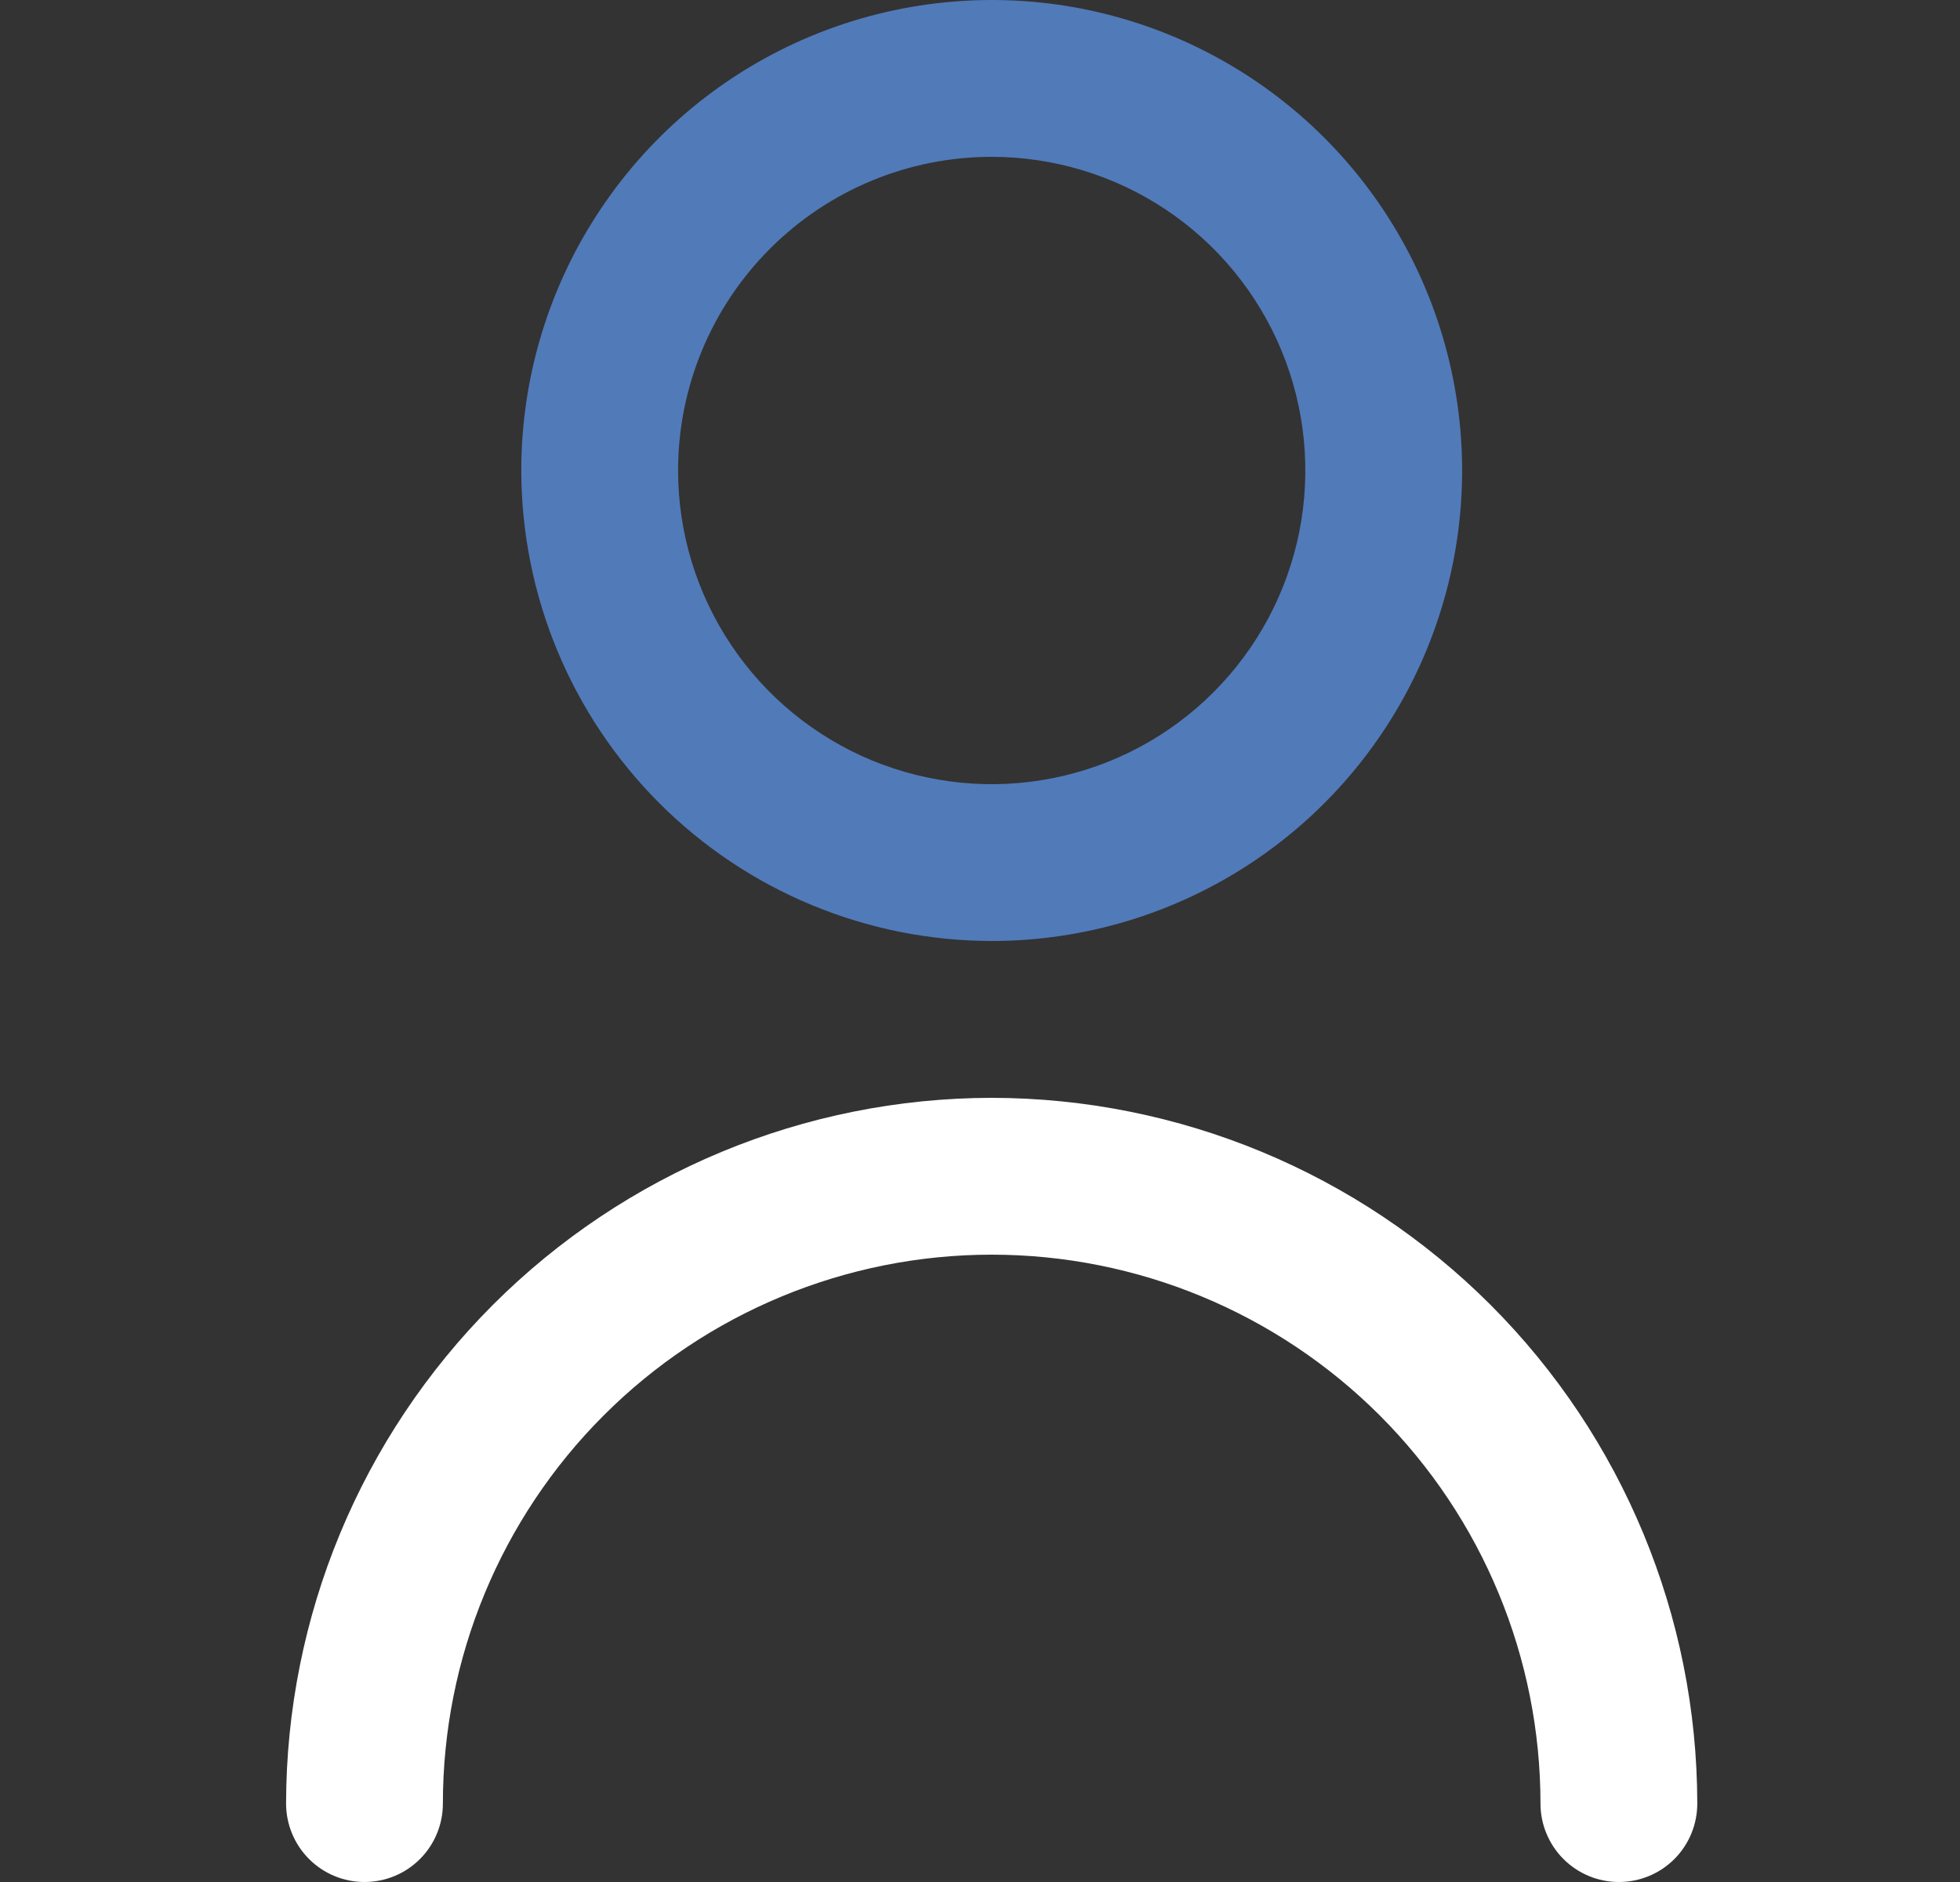 <svg width="25" height="24" viewBox="0 0 25 24" fill="none" xmlns="http://www.w3.org/2000/svg">
<rect x="0" y="0" width="25" height="24" fill="#333333" stroke="none"/>
<g clip-path="url(#clip0_291_2094)">
<path d="M12.649 12C13.836 12 14.996 11.648 15.983 10.989C16.97 10.329 17.739 9.392 18.193 8.296C18.647 7.2 18.766 5.993 18.534 4.829C18.303 3.666 17.731 2.596 16.892 1.757C16.053 0.918 14.984 0.347 13.82 0.115C12.656 -0.116 11.45 0.003 10.353 0.457C9.257 0.911 8.32 1.68 7.661 2.667C7.001 3.653 6.649 4.813 6.649 6C6.651 7.591 7.284 9.116 8.409 10.241C9.533 11.366 11.059 11.998 12.649 12ZM12.649 2C13.441 2 14.214 2.235 14.872 2.674C15.53 3.114 16.042 3.738 16.345 4.469C16.648 5.2 16.727 6.004 16.573 6.78C16.418 7.556 16.037 8.269 15.478 8.828C14.918 9.388 14.206 9.769 13.43 9.923C12.654 10.078 11.85 9.998 11.119 9.696C10.388 9.393 9.763 8.88 9.324 8.222C8.884 7.564 8.649 6.791 8.649 6C8.649 4.939 9.071 3.922 9.821 3.172C10.571 2.421 11.588 2 12.649 2Z" fill="#517AB9"/>
<path d="M12.649 14C10.263 14.003 7.976 14.952 6.288 16.639C4.601 18.326 3.652 20.614 3.649 23C3.649 23.265 3.755 23.52 3.942 23.707C4.13 23.895 4.384 24 4.649 24C4.915 24 5.169 23.895 5.357 23.707C5.544 23.52 5.649 23.265 5.649 23C5.649 21.143 6.387 19.363 7.7 18.05C9.012 16.738 10.793 16 12.649 16C14.506 16 16.286 16.738 17.599 18.05C18.912 19.363 19.649 21.143 19.649 23C19.649 23.265 19.755 23.52 19.942 23.707C20.13 23.895 20.384 24 20.649 24C20.915 24 21.169 23.895 21.357 23.707C21.544 23.52 21.649 23.265 21.649 23C21.647 20.614 20.698 18.326 19.011 16.639C17.323 14.952 15.036 14.003 12.649 14Z" fill="white"/>
</g>
<defs>
<clipPath id="clip0_291_2094">
<rect width="24" height="24" fill="white" transform="translate(0.649)"/>
</clipPath>
</defs>
</svg>
